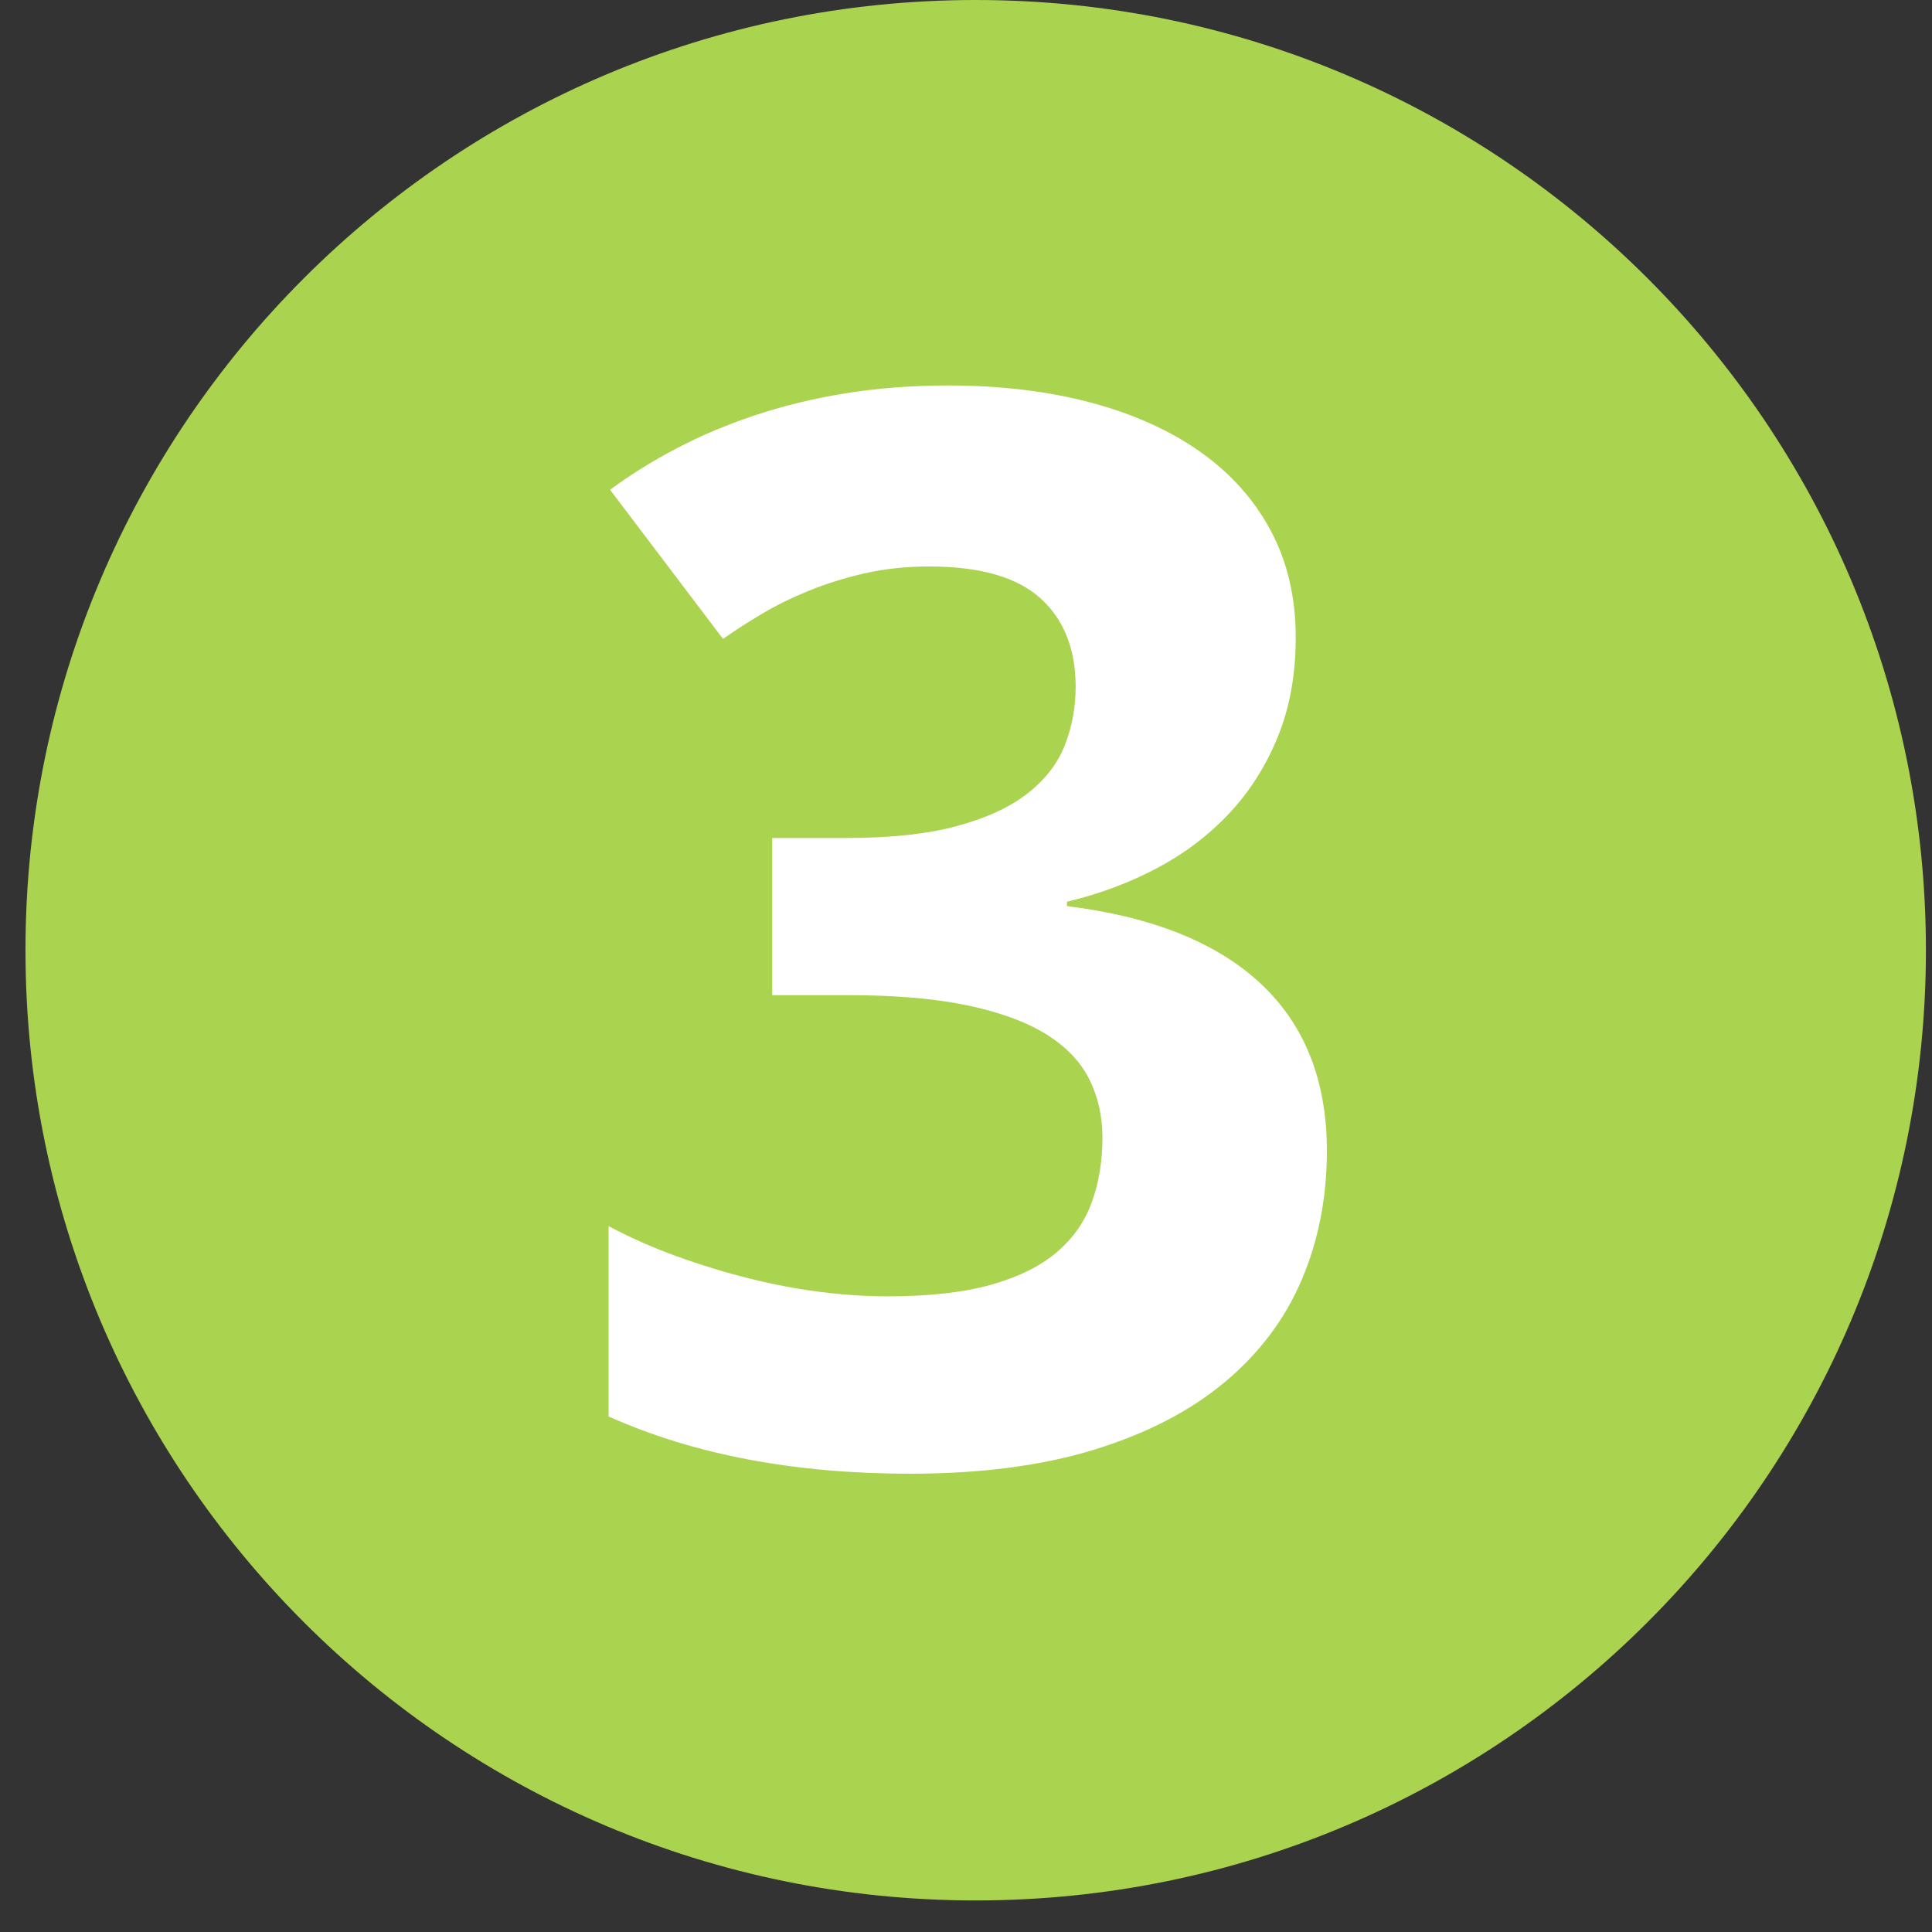 <?xml version="1.0" encoding="UTF-8"?> <svg xmlns="http://www.w3.org/2000/svg" width="48" height="48" viewBox="0 0 48 48" fill="none"><rect x="0" y="0" width="48" height="48" fill="#333333" stroke="none"/> <path d="M24.241 47.216C37.279 47.216 47.849 36.647 47.849 23.608C47.849 10.57 37.279 0 24.241 0C11.203 0 0.633 10.57 0.633 23.608C0.633 36.647 11.203 47.216 24.241 47.216Z" fill="#AAD34F"></path> <path d="M32.192 15.838C32.192 16.749 32.046 17.567 31.752 18.293C31.458 19.019 31.057 19.654 30.547 20.2C30.037 20.746 29.438 21.201 28.748 21.567C28.058 21.933 27.311 22.212 26.508 22.403V22.512C28.631 22.775 30.237 23.42 31.329 24.445C32.42 25.471 32.966 26.852 32.966 28.592C32.966 29.743 32.759 30.808 32.346 31.784C31.932 32.763 31.296 33.61 30.439 34.33C29.581 35.05 28.502 35.61 27.2 36.012C25.899 36.414 24.367 36.614 22.605 36.614C21.189 36.614 19.858 36.498 18.611 36.264C17.363 36.03 16.2 35.673 15.121 35.193V30.463C15.661 30.75 16.23 31.002 16.83 31.218C17.43 31.434 18.029 31.617 18.629 31.767C19.229 31.917 19.819 32.027 20.4 32.1C20.982 32.172 21.531 32.207 22.047 32.207C23.078 32.207 23.936 32.111 24.619 31.92C25.303 31.727 25.849 31.458 26.256 31.11C26.664 30.763 26.955 30.346 27.129 29.859C27.303 29.374 27.39 28.844 27.39 28.268C27.39 27.729 27.278 27.239 27.057 26.802C26.835 26.364 26.475 25.992 25.977 25.686C25.48 25.381 24.829 25.144 24.025 24.976C23.222 24.808 22.232 24.724 21.058 24.724H19.186V20.82H21.021C22.125 20.82 23.042 20.722 23.773 20.523C24.505 20.326 25.09 20.056 25.527 19.714C25.965 19.372 26.274 18.974 26.454 18.518C26.634 18.062 26.724 17.576 26.724 17.061C26.724 16.125 26.433 15.394 25.852 14.866C25.27 14.339 24.35 14.074 23.09 14.074C22.515 14.074 21.977 14.132 21.48 14.245C20.982 14.359 20.52 14.504 20.095 14.677C19.669 14.852 19.279 15.043 18.926 15.253C18.572 15.463 18.251 15.67 17.963 15.873L15.157 12.168C15.661 11.796 16.209 11.454 16.803 11.143C17.396 10.831 18.041 10.558 18.737 10.324C19.433 10.09 20.182 9.907 20.985 9.775C21.789 9.644 22.646 9.577 23.558 9.577C24.854 9.577 26.031 9.719 27.093 10C28.154 10.282 29.062 10.69 29.818 11.224C30.573 11.757 31.158 12.41 31.572 13.185C31.985 13.958 32.192 14.842 32.192 15.838Z" fill="white"></path> </svg> 